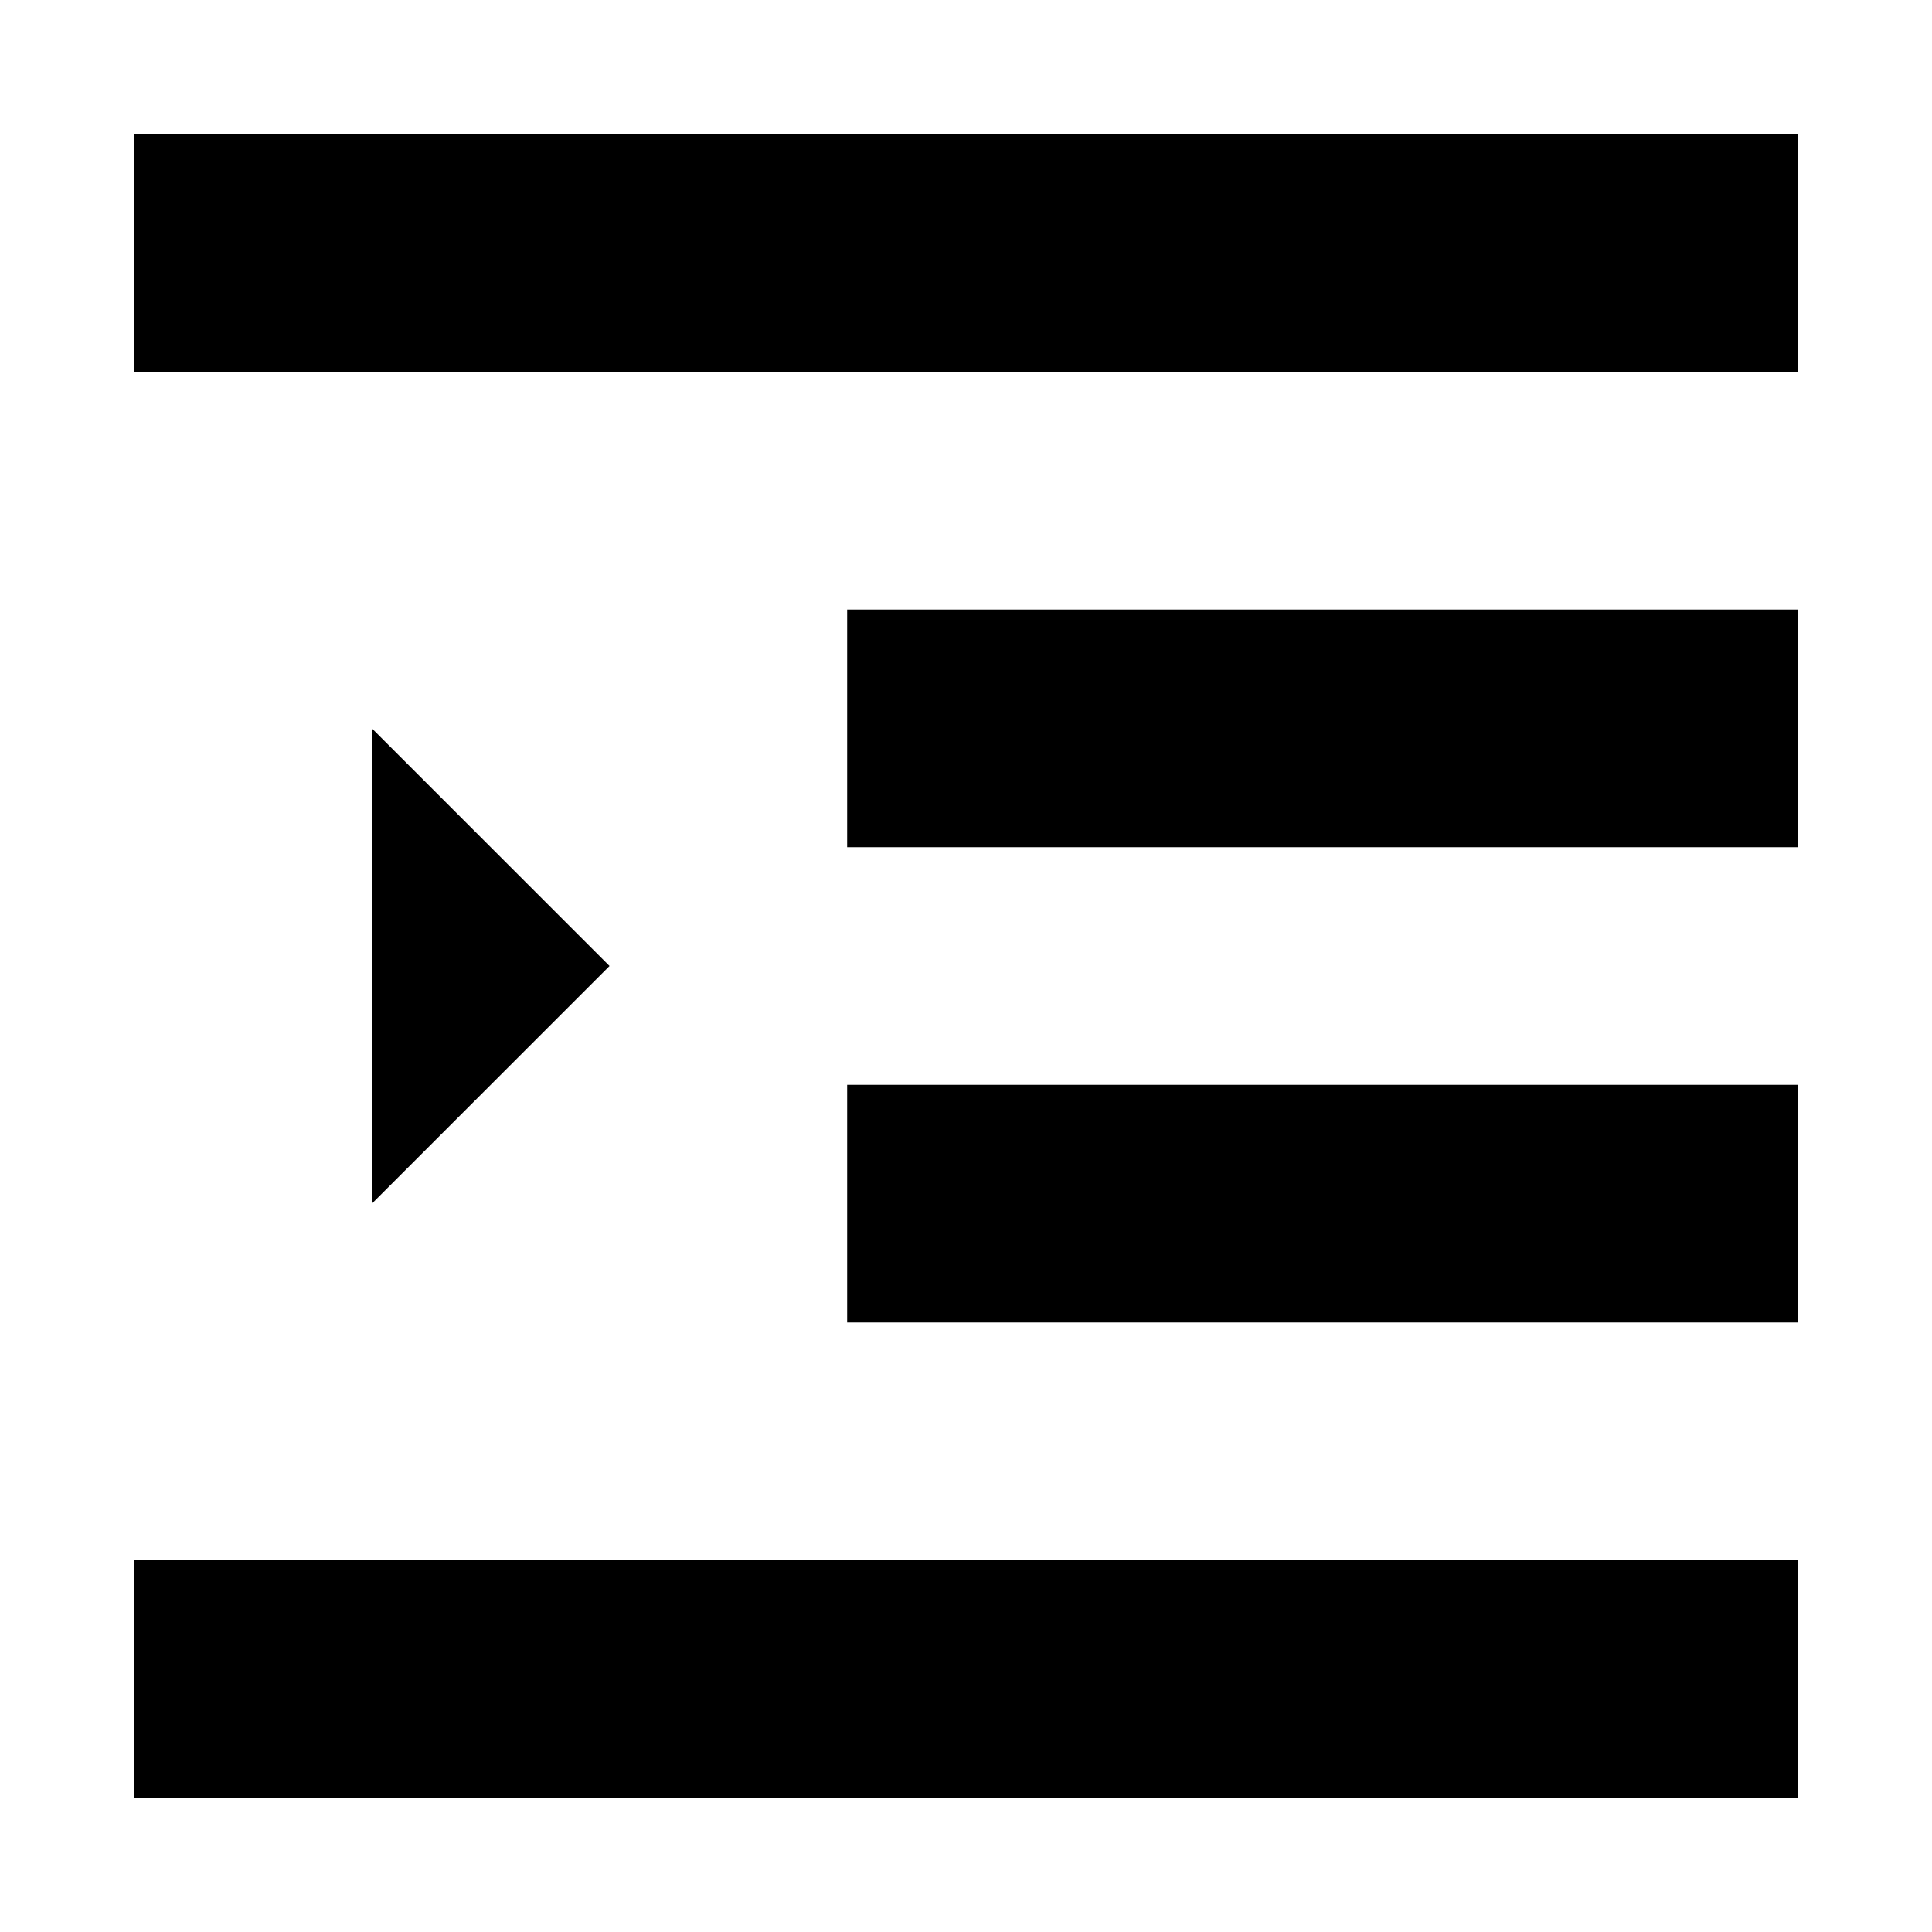 <?xml version="1.0" encoding="UTF-8"?>
<!-- Uploaded to: SVG Repo, www.svgrepo.com, Generator: SVG Repo Mixer Tools -->
<svg fill="#000000" width="800px" height="800px" version="1.1" viewBox="144 144 512 512" xmlns="http://www.w3.org/2000/svg">
 <path d="m179.58 557.44h440.83v62.977h-440.83zm125.95-157.44-62.977 62.977v-125.95zm62.977 31.488h251.9v62.973h-251.9zm0-125.95h251.9v62.977h-251.9zm-188.93-125.95h440.83v62.977h-440.83z" fill-rule="evenodd"/>
</svg>